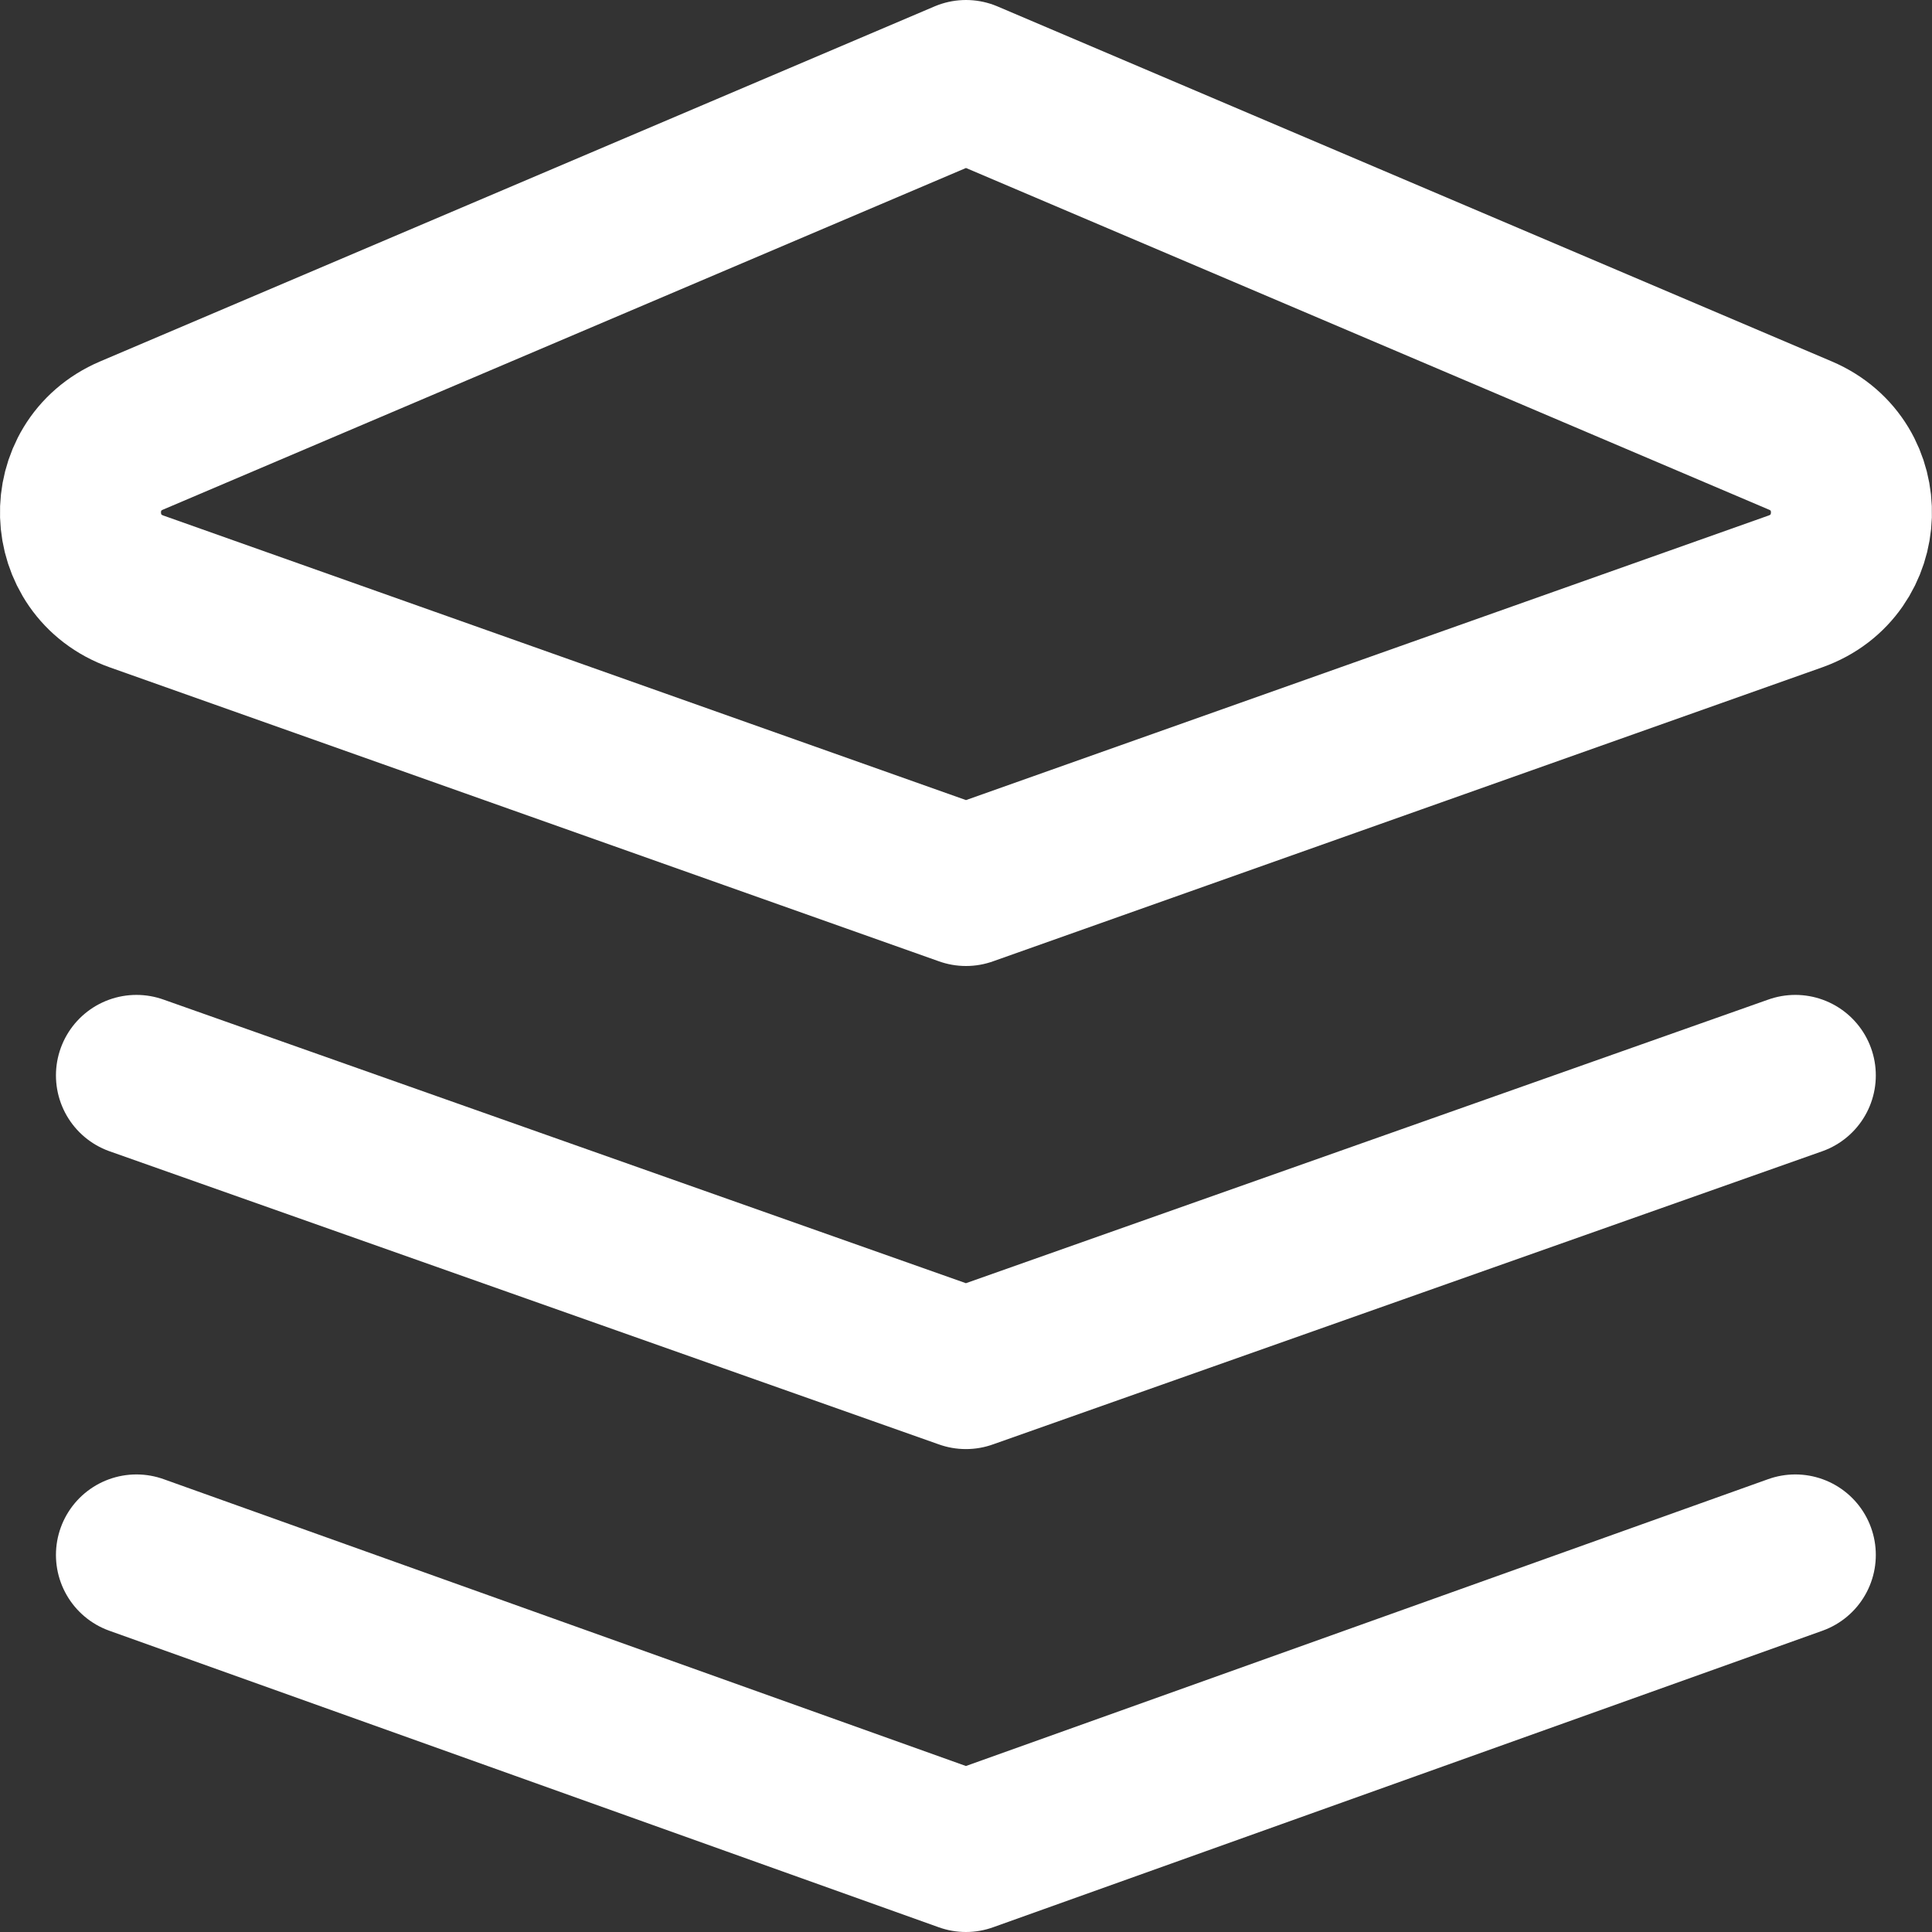 <svg width="24" height="24" viewBox="0 0 24 24" fill="none" xmlns="http://www.w3.org/2000/svg">
<rect x="0" y="0" width="24" height="24" fill="#333333" stroke="none"/>
<path d="M1.695 19.316L11.999 23L22.302 19.316" stroke="white" stroke-width="2" stroke-linecap="round" stroke-linejoin="round"/>
<path fill-rule="evenodd" clip-rule="evenodd" d="M1.696 7.347L12 11L22.303 7.347C23.201 7.028 23.24 5.783 22.364 5.41L12 1L1.635 5.41C0.759 5.783 0.798 7.028 1.696 7.347Z" stroke="white" stroke-width="2" stroke-linecap="round" stroke-linejoin="round"/>
<path d="M1.695 13.359L11.999 17.001L22.302 13.359" stroke="white" stroke-width="2" stroke-linecap="round" stroke-linejoin="round"/>
</svg>
